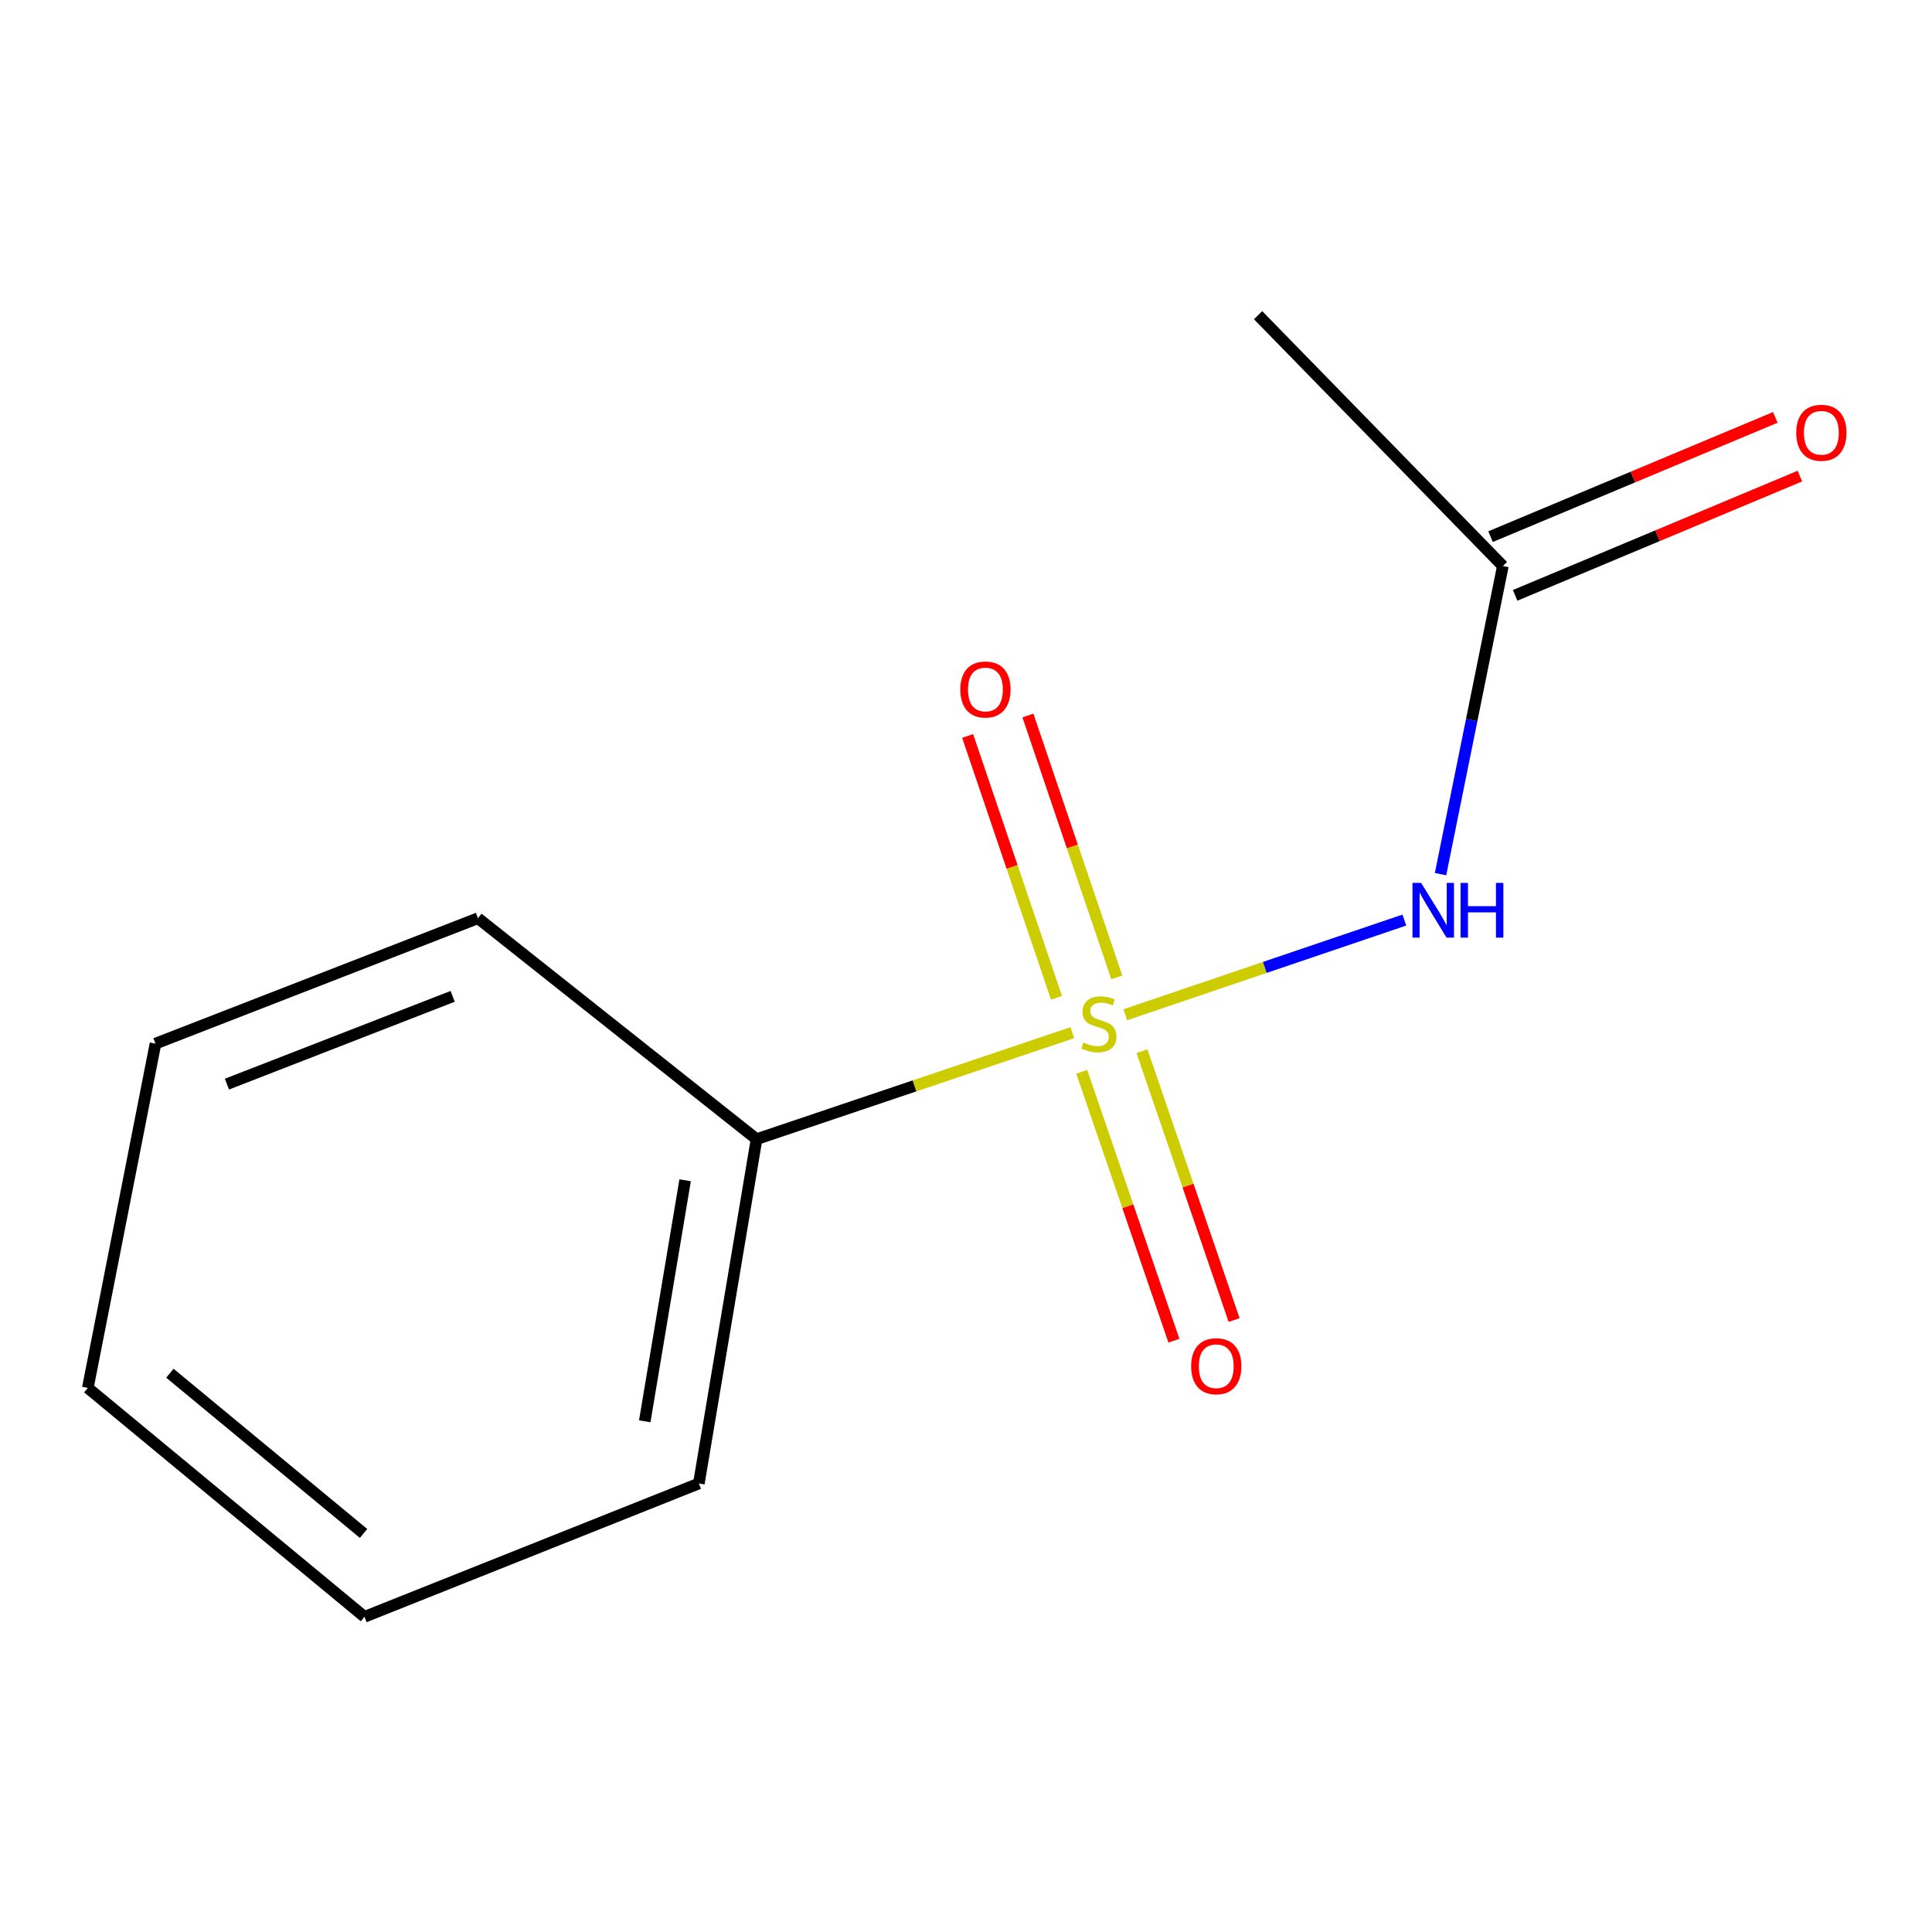 <?xml version='1.0' encoding='iso-8859-1'?>
<svg version='1.1' baseProfile='full'
              xmlns='http://www.w3.org/2000/svg'
                      xmlns:rdkit='http://www.rdkit.org/xml'
                      xmlns:xlink='http://www.w3.org/1999/xlink'
                  xml:space='preserve'
width='1000px' height='1000px' viewBox='0 0 1000 1000'>
<!-- END OF HEADER -->
<rect style='opacity:1.0;fill:#FFFFFF;stroke:none' width='1000' height='1000' x='0' y='0'> </rect>
<path class='bond-0' d='M 582.434,525.239 L 654.662,500.733' style='fill:none;fill-rule:evenodd;stroke:#CCCC00;stroke-width:6px;stroke-linecap:butt;stroke-linejoin:miter;stroke-opacity:1' />
<path class='bond-0' d='M 654.662,500.733 L 726.89,476.227' style='fill:none;fill-rule:evenodd;stroke:#0000FF;stroke-width:6px;stroke-linecap:butt;stroke-linejoin:miter;stroke-opacity:1' />
<path class='bond-2' d='M 578.042,505.887 L 555.042,438.114' style='fill:none;fill-rule:evenodd;stroke:#CCCC00;stroke-width:6px;stroke-linecap:butt;stroke-linejoin:miter;stroke-opacity:1' />
<path class='bond-2' d='M 555.042,438.114 L 532.043,370.341' style='fill:none;fill-rule:evenodd;stroke:#FF0000;stroke-width:6px;stroke-linecap:butt;stroke-linejoin:miter;stroke-opacity:1' />
<path class='bond-2' d='M 546.844,516.475 L 523.845,448.702' style='fill:none;fill-rule:evenodd;stroke:#CCCC00;stroke-width:6px;stroke-linecap:butt;stroke-linejoin:miter;stroke-opacity:1' />
<path class='bond-2' d='M 523.845,448.702 L 500.845,380.929' style='fill:none;fill-rule:evenodd;stroke:#FF0000;stroke-width:6px;stroke-linecap:butt;stroke-linejoin:miter;stroke-opacity:1' />
<path class='bond-3' d='M 559.909,554.775 L 583.761,624.354' style='fill:none;fill-rule:evenodd;stroke:#CCCC00;stroke-width:6px;stroke-linecap:butt;stroke-linejoin:miter;stroke-opacity:1' />
<path class='bond-3' d='M 583.761,624.354 L 607.613,693.933' style='fill:none;fill-rule:evenodd;stroke:#FF0000;stroke-width:6px;stroke-linecap:butt;stroke-linejoin:miter;stroke-opacity:1' />
<path class='bond-3' d='M 591.074,544.092 L 614.926,613.671' style='fill:none;fill-rule:evenodd;stroke:#CCCC00;stroke-width:6px;stroke-linecap:butt;stroke-linejoin:miter;stroke-opacity:1' />
<path class='bond-3' d='M 614.926,613.671 L 638.778,683.25' style='fill:none;fill-rule:evenodd;stroke:#FF0000;stroke-width:6px;stroke-linecap:butt;stroke-linejoin:miter;stroke-opacity:1' />
<path class='bond-4' d='M 555.031,534.509 L 473.314,562.069' style='fill:none;fill-rule:evenodd;stroke:#CCCC00;stroke-width:6px;stroke-linecap:butt;stroke-linejoin:miter;stroke-opacity:1' />
<path class='bond-4' d='M 473.314,562.069 L 391.596,589.629' style='fill:none;fill-rule:evenodd;stroke:#000000;stroke-width:6px;stroke-linecap:butt;stroke-linejoin:miter;stroke-opacity:1' />
<path class='bond-1' d='M 745.621,452.45 L 761.749,372.704' style='fill:none;fill-rule:evenodd;stroke:#0000FF;stroke-width:6px;stroke-linecap:butt;stroke-linejoin:miter;stroke-opacity:1' />
<path class='bond-1' d='M 761.749,372.704 L 777.876,292.959' style='fill:none;fill-rule:evenodd;stroke:#000000;stroke-width:6px;stroke-linecap:butt;stroke-linejoin:miter;stroke-opacity:1' />
<path class='bond-5' d='M 784.239,308.153 L 857.932,277.292' style='fill:none;fill-rule:evenodd;stroke:#000000;stroke-width:6px;stroke-linecap:butt;stroke-linejoin:miter;stroke-opacity:1' />
<path class='bond-5' d='M 857.932,277.292 L 931.624,246.43' style='fill:none;fill-rule:evenodd;stroke:#FF0000;stroke-width:6px;stroke-linecap:butt;stroke-linejoin:miter;stroke-opacity:1' />
<path class='bond-5' d='M 771.513,277.765 L 845.206,246.904' style='fill:none;fill-rule:evenodd;stroke:#000000;stroke-width:6px;stroke-linecap:butt;stroke-linejoin:miter;stroke-opacity:1' />
<path class='bond-5' d='M 845.206,246.904 L 918.898,216.043' style='fill:none;fill-rule:evenodd;stroke:#FF0000;stroke-width:6px;stroke-linecap:butt;stroke-linejoin:miter;stroke-opacity:1' />
<path class='bond-6' d='M 777.876,292.959 L 651.185,163.138' style='fill:none;fill-rule:evenodd;stroke:#000000;stroke-width:6px;stroke-linecap:butt;stroke-linejoin:miter;stroke-opacity:1' />
<path class='bond-7' d='M 391.596,589.629 L 361.726,767.843' style='fill:none;fill-rule:evenodd;stroke:#000000;stroke-width:6px;stroke-linecap:butt;stroke-linejoin:miter;stroke-opacity:1' />
<path class='bond-7' d='M 354.624,610.915 L 333.715,735.665' style='fill:none;fill-rule:evenodd;stroke:#000000;stroke-width:6px;stroke-linecap:butt;stroke-linejoin:miter;stroke-opacity:1' />
<path class='bond-8' d='M 391.596,589.629 L 247.389,475.273' style='fill:none;fill-rule:evenodd;stroke:#000000;stroke-width:6px;stroke-linecap:butt;stroke-linejoin:miter;stroke-opacity:1' />
<path class='bond-10' d='M 361.726,767.843 L 188.655,836.862' style='fill:none;fill-rule:evenodd;stroke:#000000;stroke-width:6px;stroke-linecap:butt;stroke-linejoin:miter;stroke-opacity:1' />
<path class='bond-9' d='M 247.389,475.273 L 80.486,540.175' style='fill:none;fill-rule:evenodd;stroke:#000000;stroke-width:6px;stroke-linecap:butt;stroke-linejoin:miter;stroke-opacity:1' />
<path class='bond-9' d='M 234.293,515.713 L 117.461,561.145' style='fill:none;fill-rule:evenodd;stroke:#000000;stroke-width:6px;stroke-linecap:butt;stroke-linejoin:miter;stroke-opacity:1' />
<path class='bond-11' d='M 80.486,540.175 L 45.455,718.389' style='fill:none;fill-rule:evenodd;stroke:#000000;stroke-width:6px;stroke-linecap:butt;stroke-linejoin:miter;stroke-opacity:1' />
<path class='bond-12' d='M 188.655,836.862 L 45.455,718.389' style='fill:none;fill-rule:evenodd;stroke:#000000;stroke-width:6px;stroke-linecap:butt;stroke-linejoin:miter;stroke-opacity:1' />
<path class='bond-12' d='M 188.176,793.707 L 87.935,710.776' style='fill:none;fill-rule:evenodd;stroke:#000000;stroke-width:6px;stroke-linecap:butt;stroke-linejoin:miter;stroke-opacity:1' />
<path  class='atom-0' d='M 560.785 539.59
Q 561.105 539.71, 562.425 540.27
Q 563.745 540.83, 565.185 541.19
Q 566.665 541.51, 568.105 541.51
Q 570.785 541.51, 572.345 540.23
Q 573.905 538.91, 573.905 536.63
Q 573.905 535.07, 573.105 534.11
Q 572.345 533.15, 571.145 532.63
Q 569.945 532.11, 567.945 531.51
Q 565.425 530.75, 563.905 530.03
Q 562.425 529.31, 561.345 527.79
Q 560.305 526.27, 560.305 523.71
Q 560.305 520.15, 562.705 517.95
Q 565.145 515.75, 569.945 515.75
Q 573.225 515.75, 576.945 517.31
L 576.025 520.39
Q 572.625 518.99, 570.065 518.99
Q 567.305 518.99, 565.785 520.15
Q 564.265 521.27, 564.305 523.23
Q 564.305 524.75, 565.065 525.67
Q 565.865 526.59, 566.985 527.11
Q 568.145 527.63, 570.065 528.23
Q 572.625 529.03, 574.145 529.83
Q 575.665 530.63, 576.745 532.27
Q 577.865 533.87, 577.865 536.63
Q 577.865 540.55, 575.225 542.67
Q 572.625 544.75, 568.265 544.75
Q 565.745 544.75, 563.825 544.19
Q 561.945 543.67, 559.705 542.75
L 560.785 539.59
' fill='#CCCC00'/>
<path  class='atom-1' d='M 735.578 456.995
L 744.858 471.995
Q 745.778 473.475, 747.258 476.155
Q 748.738 478.835, 748.818 478.995
L 748.818 456.995
L 752.578 456.995
L 752.578 485.315
L 748.698 485.315
L 738.738 468.915
Q 737.578 466.995, 736.338 464.795
Q 735.138 462.595, 734.778 461.915
L 734.778 485.315
L 731.098 485.315
L 731.098 456.995
L 735.578 456.995
' fill='#0000FF'/>
<path  class='atom-1' d='M 755.978 456.995
L 759.818 456.995
L 759.818 469.035
L 774.298 469.035
L 774.298 456.995
L 778.138 456.995
L 778.138 485.315
L 774.298 485.315
L 774.298 472.235
L 759.818 472.235
L 759.818 485.315
L 755.978 485.315
L 755.978 456.995
' fill='#0000FF'/>
<path  class='atom-3' d='M 497.052 356.879
Q 497.052 350.079, 500.412 346.279
Q 503.772 342.479, 510.052 342.479
Q 516.332 342.479, 519.692 346.279
Q 523.052 350.079, 523.052 356.879
Q 523.052 363.759, 519.652 367.679
Q 516.252 371.559, 510.052 371.559
Q 503.812 371.559, 500.412 367.679
Q 497.052 363.799, 497.052 356.879
M 510.052 368.359
Q 514.372 368.359, 516.692 365.479
Q 519.052 362.559, 519.052 356.879
Q 519.052 351.319, 516.692 348.519
Q 514.372 345.679, 510.052 345.679
Q 505.732 345.679, 503.372 348.479
Q 501.052 351.279, 501.052 356.879
Q 501.052 362.599, 503.372 365.479
Q 505.732 368.359, 510.052 368.359
' fill='#FF0000'/>
<path  class='atom-4' d='M 616.532 707.157
Q 616.532 700.357, 619.892 696.557
Q 623.252 692.757, 629.532 692.757
Q 635.812 692.757, 639.172 696.557
Q 642.532 700.357, 642.532 707.157
Q 642.532 714.037, 639.132 717.957
Q 635.732 721.837, 629.532 721.837
Q 623.292 721.837, 619.892 717.957
Q 616.532 714.077, 616.532 707.157
M 629.532 718.637
Q 633.852 718.637, 636.172 715.757
Q 638.532 712.837, 638.532 707.157
Q 638.532 701.597, 636.172 698.797
Q 633.852 695.957, 629.532 695.957
Q 625.212 695.957, 622.852 698.757
Q 620.532 701.557, 620.532 707.157
Q 620.532 712.877, 622.852 715.757
Q 625.212 718.637, 629.532 718.637
' fill='#FF0000'/>
<path  class='atom-6' d='M 929.729 224.001
Q 929.729 217.201, 933.089 213.401
Q 936.449 209.601, 942.729 209.601
Q 949.009 209.601, 952.369 213.401
Q 955.729 217.201, 955.729 224.001
Q 955.729 230.881, 952.329 234.801
Q 948.929 238.681, 942.729 238.681
Q 936.489 238.681, 933.089 234.801
Q 929.729 230.921, 929.729 224.001
M 942.729 235.481
Q 947.049 235.481, 949.369 232.601
Q 951.729 229.681, 951.729 224.001
Q 951.729 218.441, 949.369 215.641
Q 947.049 212.801, 942.729 212.801
Q 938.409 212.801, 936.049 215.601
Q 933.729 218.401, 933.729 224.001
Q 933.729 229.721, 936.049 232.601
Q 938.409 235.481, 942.729 235.481
' fill='#FF0000'/>
</svg>
